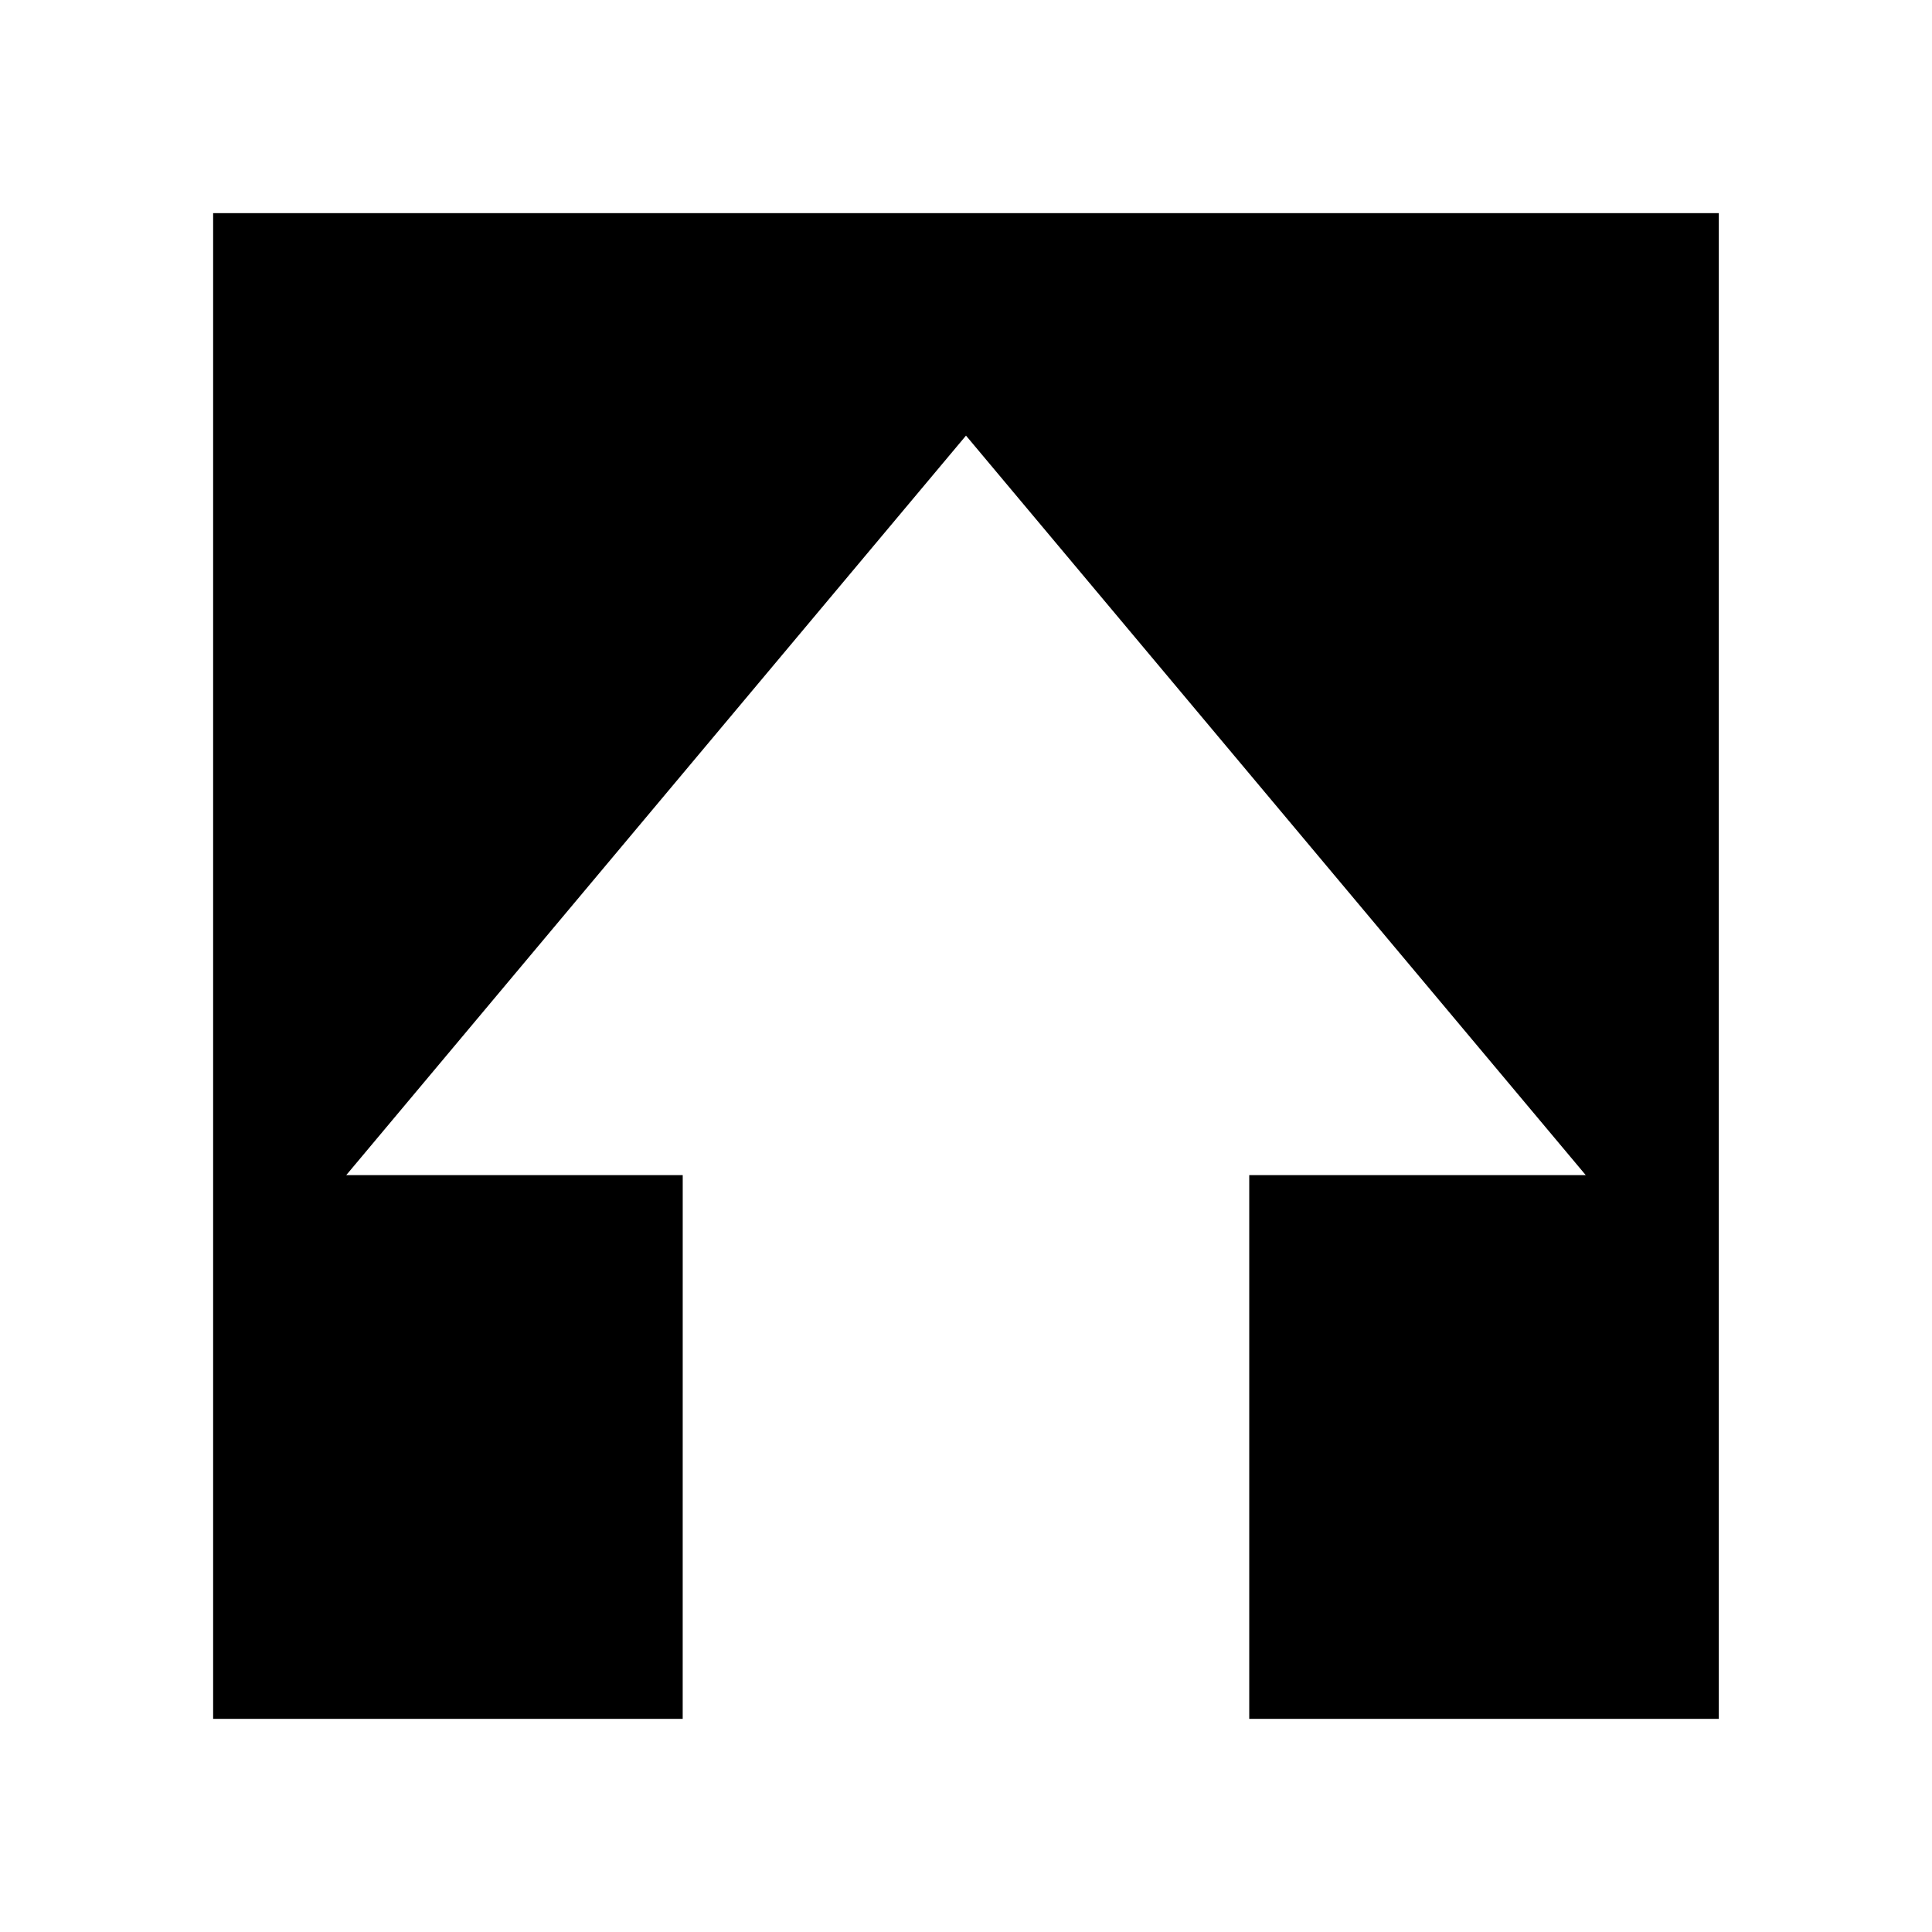 <?xml version="1.0" encoding="UTF-8"?>
<!-- Uploaded to: ICON Repo, www.iconrepo.com, Generator: ICON Repo Mixer Tools -->
<svg fill="#000000" width="800px" height="800px" version="1.1" viewBox="144 144 512 512" xmlns="http://www.w3.org/2000/svg">
 <path d="m324.93 455.42h-89.172l164.24-195.98 164.24 195.98h-89.176v144.09h124.44v-399.02h-399.02v399.02h124.44z"/>
</svg>